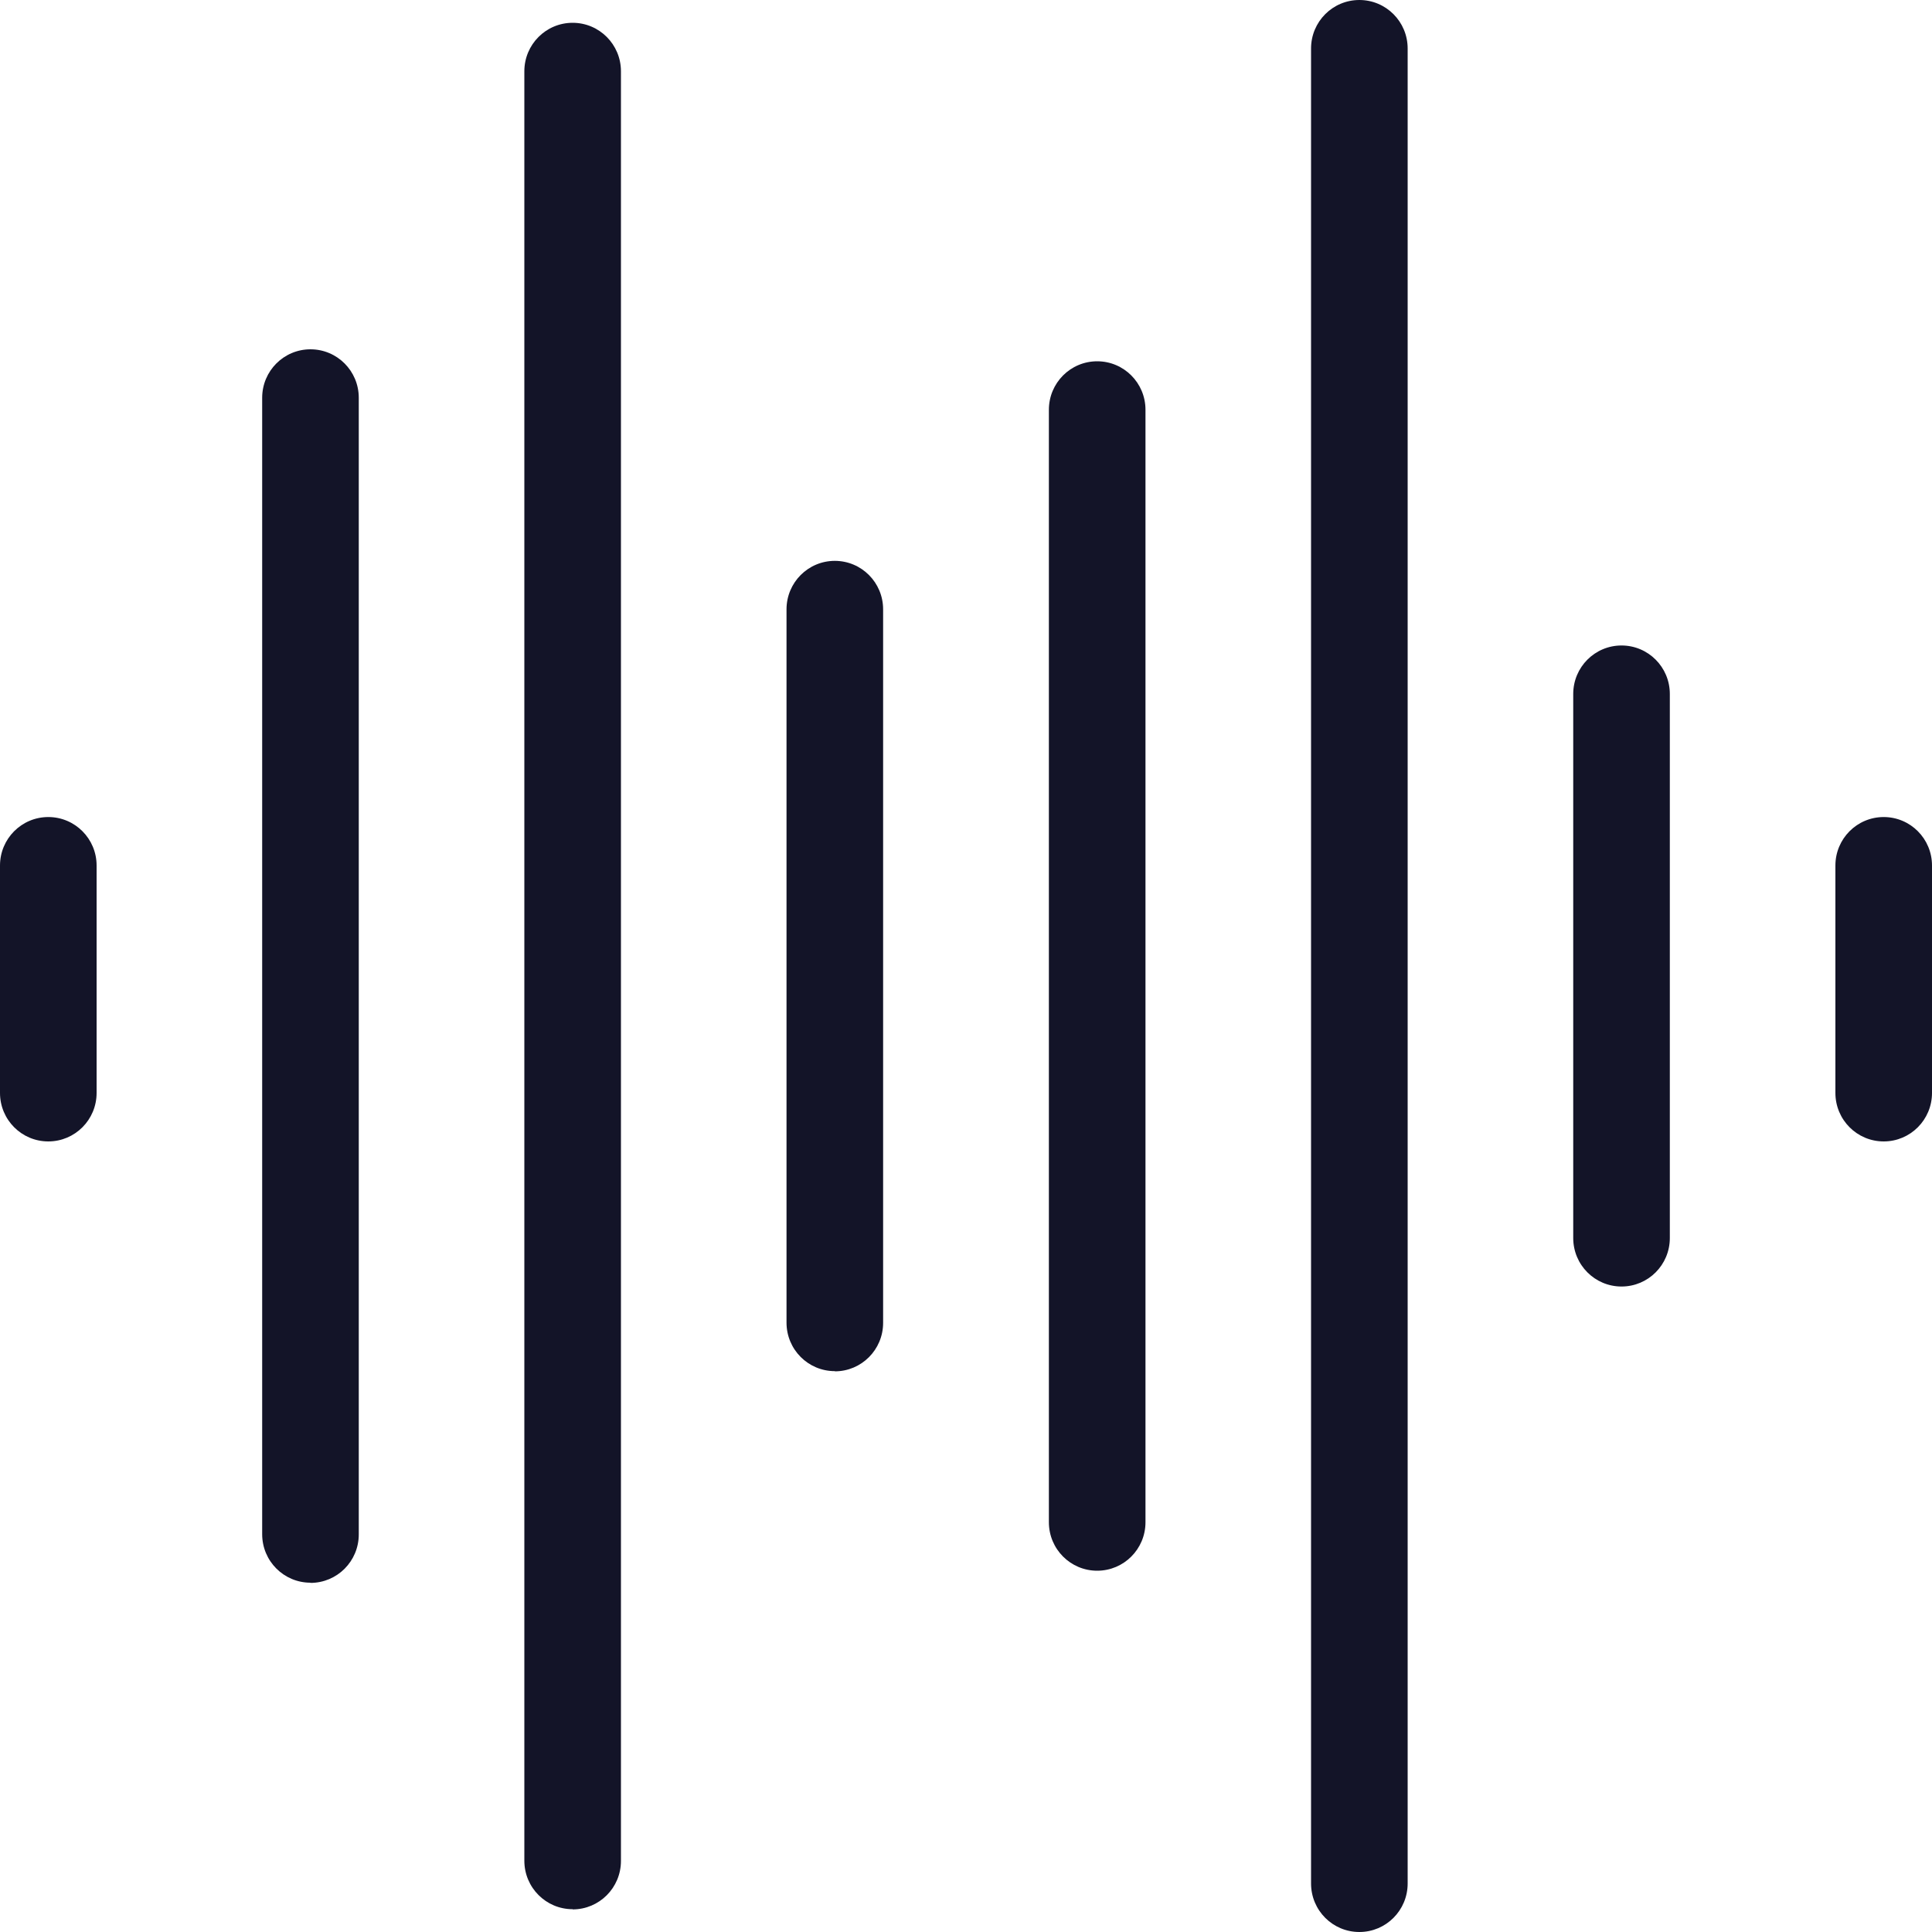 <svg width="100" height="100" viewBox="0 0 100 100" fill="none" xmlns="http://www.w3.org/2000/svg">
<g clip-path="url(#clip0_7197_75)">
<path d="M16.07 81.92C14.69 81.92 13.57 80.8 13.57 79.41V20.59C13.57 19.2 14.69 18.08 16.07 18.08C17.45 18.08 18.57 19.2 18.57 20.59V79.42C18.57 80.81 17.45 81.93 16.07 81.93V81.92Z" fill="#131428"/>
<path d="M43.21 70.97C41.83 70.97 40.71 69.85 40.71 68.46V31.54C40.71 30.15 41.83 29.03 43.21 29.03C44.59 29.03 45.71 30.15 45.71 31.54V68.47C45.71 69.86 44.59 70.98 43.21 70.98V70.97Z" fill="#131428"/>
<path d="M56.79 81.3C55.41 81.3 54.29 80.18 54.29 78.79V21.21C54.29 19.82 55.41 18.7 56.79 18.7C58.17 18.7 59.29 19.82 59.29 21.21V78.79C59.29 80.18 58.17 81.3 56.79 81.3Z" fill="#131428"/>
<path d="M70.36 100C68.98 100 67.86 98.88 67.86 97.49V2.51C67.86 1.12 68.98 0 70.36 0C71.74 0 72.86 1.12 72.86 2.51V97.49C72.86 98.88 71.74 100 70.36 100Z" fill="#131428"/>
<path d="M83.93 66.59C82.55 66.59 81.43 65.47 81.43 64.08V35.92C81.43 34.53 82.55 33.41 83.93 33.41C85.31 33.41 86.43 34.53 86.43 35.92V64.08C86.43 65.47 85.31 66.59 83.93 66.59Z" fill="#131428"/>
<path d="M97.5 59.08C96.12 59.08 95 57.96 95 56.57V44.8C95 43.41 96.12 42.29 97.5 42.29C98.88 42.29 100 43.41 100 44.8V56.57C100 57.96 98.88 59.08 97.5 59.08Z" fill="#131428"/>
<path d="M2.5 59.08C1.12 59.08 0 57.96 0 56.57V44.8C0 43.41 1.12 42.29 2.5 42.29C3.88 42.29 5 43.41 5 44.8V56.57C5 57.96 3.88 59.08 2.5 59.08Z" fill="#131428"/>
<path d="M29.64 98.82C28.26 98.82 27.14 97.7 27.14 96.31V3.69C27.14 2.3 28.26 1.18 29.64 1.18C31.02 1.18 32.14 2.3 32.14 3.69V96.32C32.14 97.71 31.02 98.83 29.64 98.83V98.82Z" fill="#131428"/>
</g>
<defs>
<clipPath id="clip0_7197_75">
<rect width="100" height="100" fill="white"/>
</clipPath>
</defs>
</svg>
